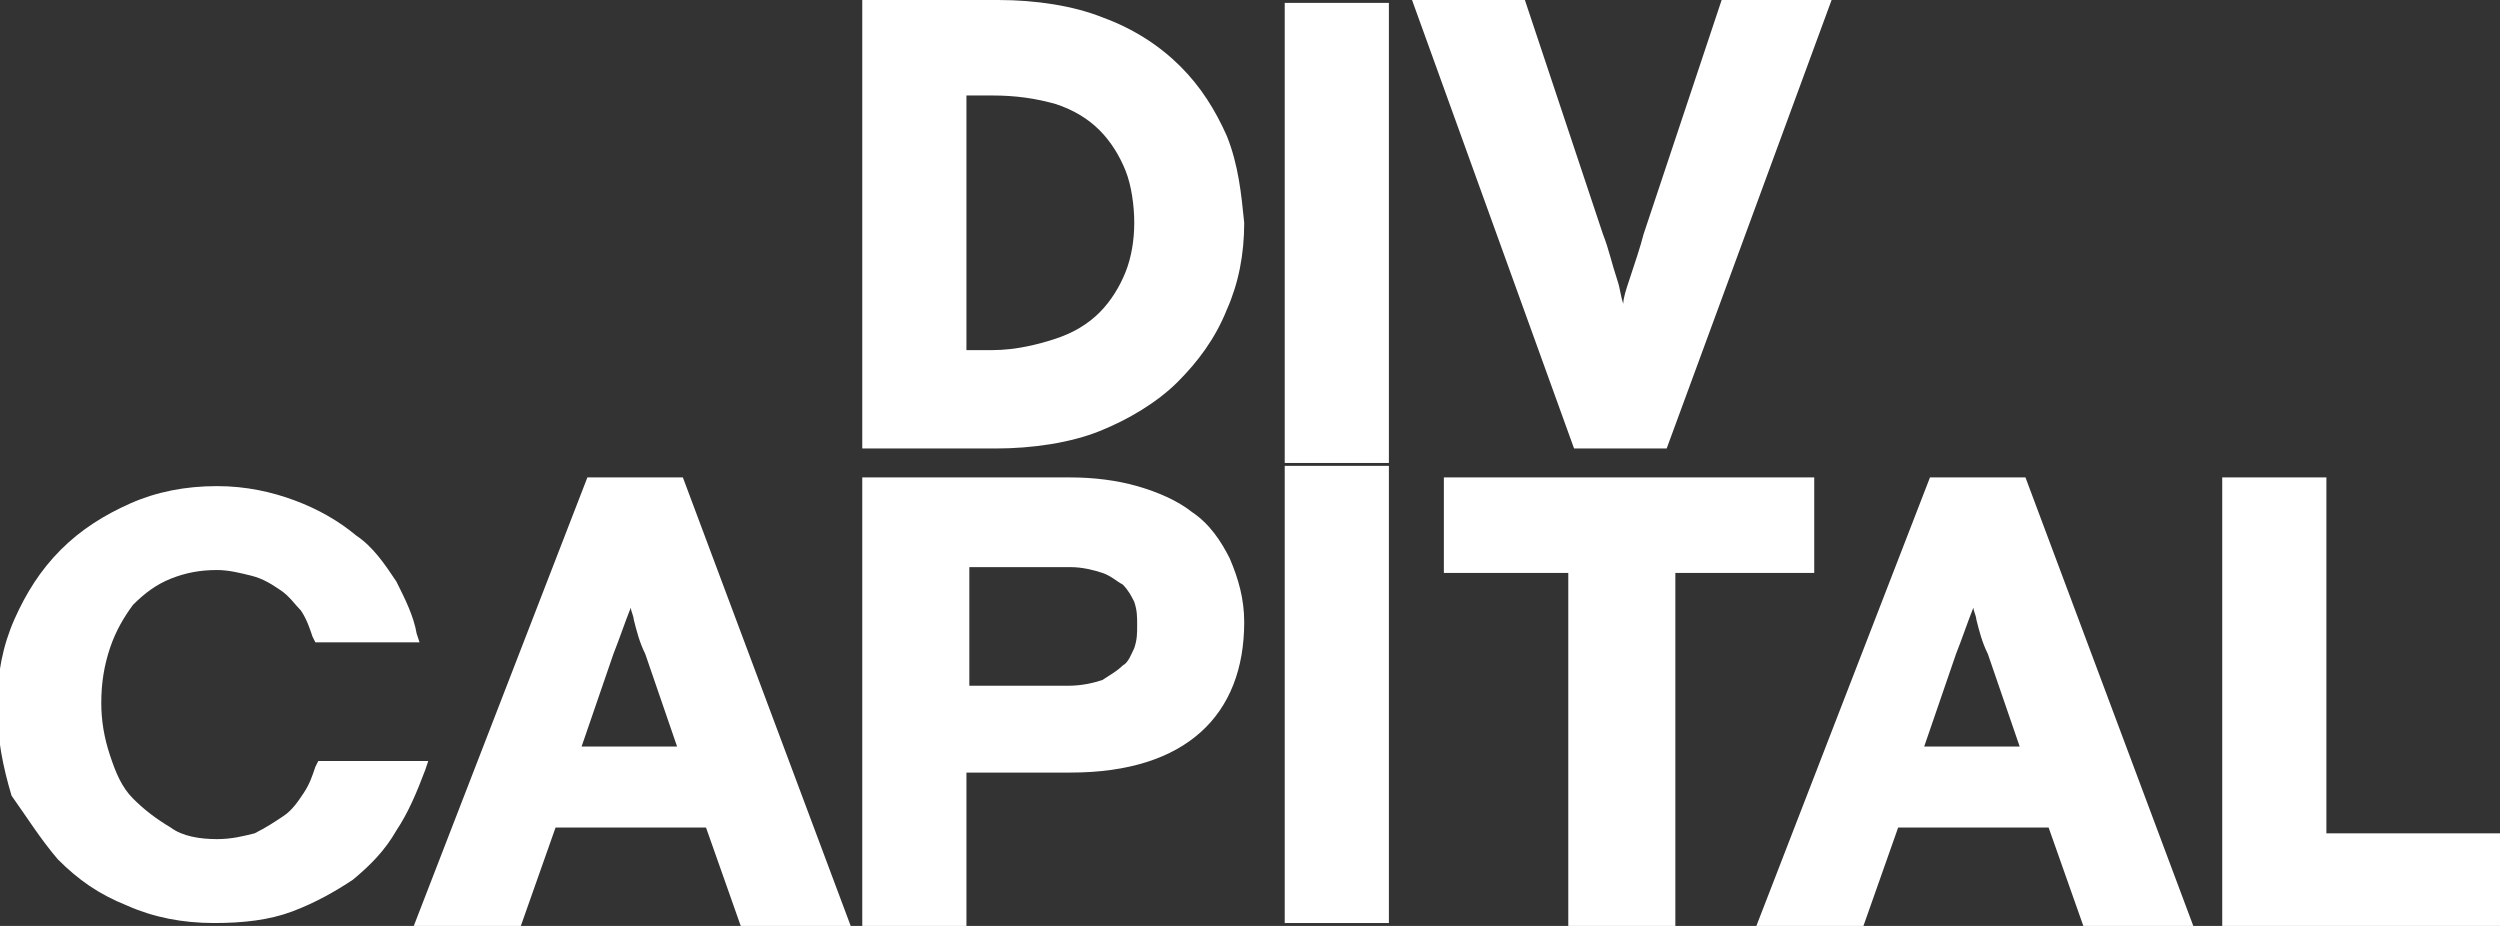 <?xml version="1.0" encoding="utf-8"?>
<!-- Generator: Adobe Illustrator 19.0.0, SVG Export Plug-In . SVG Version: 6.00 Build 0)  -->
<svg version="1.1" id="Layer_1" xmlns="http://www.w3.org/2000/svg" xmlns:xlink="http://www.w3.org/1999/xlink" x="0px" y="0px"
	 viewBox="0 0 86.4 32" style="enable-background:new 0 0 86.4 32;" xml:space="preserve">
<rect x="0" y="0" width="86.4" height="32" fill="#333333" stroke="none"/>
<style type="text/css">
	.st0{fill:#FFFFFF;}
</style>
<g>
	<path class="st0" d="M42.4,4.7C42,3.8,41.5,3,40.8,2.3c-0.7-0.7-1.6-1.3-2.7-1.7c-1-0.4-2.3-0.6-3.6-0.6h-4.7v15.5h4.6
		c1.3,0,2.6-0.2,3.6-0.6c1-0.4,2-1,2.7-1.7c0.7-0.7,1.3-1.5,1.7-2.5c0.4-0.9,0.6-1.9,0.6-3C42.9,6.7,42.8,5.7,42.4,4.7z M33.4,3.3
		h0.9c0.8,0,1.5,0.1,2.2,0.3c0.6,0.2,1.1,0.5,1.5,0.9c0.4,0.4,0.7,0.9,0.9,1.4c0.2,0.5,0.3,1.2,0.3,1.8c0,0.6-0.1,1.2-0.3,1.7
		c-0.2,0.5-0.5,1-0.9,1.4c-0.4,0.4-0.9,0.7-1.5,0.9c-0.6,0.2-1.4,0.4-2.2,0.4h-0.9V3.3z"/>
	<path class="st0" d="M59.5,0l-2.7,8.1c-0.1,0.4-0.3,1-0.5,1.6c-0.1,0.3-0.2,0.6-0.2,0.8c-0.1-0.3-0.1-0.5-0.2-0.8
		c-0.2-0.6-0.3-1.1-0.5-1.6L52.7,0h-3.9l5.6,15.5h3.2L63.3,0H59.5z"/>
	<path class="st0" d="M11,26.3l-0.1,0.2c-0.1,0.3-0.2,0.6-0.4,0.9c-0.2,0.3-0.4,0.6-0.7,0.8c-0.3,0.2-0.6,0.4-1,0.6
		C8.4,28.9,8,29,7.5,29c-0.6,0-1.2-0.1-1.6-0.4c-0.5-0.3-0.9-0.6-1.3-1c-0.4-0.4-0.6-0.9-0.8-1.5c-0.2-0.6-0.3-1.2-0.3-1.8
		c0-0.7,0.1-1.3,0.3-1.9c0.2-0.6,0.5-1.1,0.8-1.5c0.4-0.4,0.8-0.7,1.3-0.9c0.5-0.2,1-0.3,1.6-0.3c0.4,0,0.8,0.1,1.2,0.2
		c0.4,0.1,0.7,0.3,1,0.5c0.3,0.2,0.5,0.5,0.7,0.7c0.2,0.3,0.3,0.6,0.4,0.9l0.1,0.2h3.6l-0.1-0.3c-0.1-0.6-0.4-1.2-0.7-1.8
		c-0.4-0.6-0.8-1.2-1.4-1.6c-0.6-0.5-1.3-0.9-2.1-1.2c-0.8-0.3-1.7-0.5-2.7-0.5c-1.1,0-2.1,0.2-3,0.6c-0.9,0.4-1.7,0.9-2.4,1.6
		c-0.7,0.7-1.2,1.5-1.6,2.4c-0.4,0.9-0.6,1.9-0.6,3c0,1.1,0.2,2.1,0.5,3.1C0.9,28.2,1.4,29,2,29.7c0.7,0.7,1.4,1.2,2.4,1.6
		c0.9,0.4,1.9,0.6,3,0.6c1,0,1.9-0.1,2.7-0.4c0.8-0.3,1.5-0.7,2.1-1.1c0.6-0.5,1.1-1,1.5-1.7c0.4-0.6,0.7-1.3,1-2.1l0.1-0.3H11z"/>
	<path class="st0" d="M23.6,16.5h-3.3l-6,15.5H18l1.2-3.4h5.2l1.2,3.4h3.8L23.6,16.5z M21.8,21c0,0.1,0.1,0.3,0.1,0.4
		c0.1,0.4,0.2,0.8,0.4,1.2l1.1,3.2h-3.3l1.1-3.2C21.4,22.1,21.6,21.5,21.8,21z"/>
	<path class="st0" d="M42.5,19.3c-0.3-0.6-0.7-1.2-1.3-1.6c-0.5-0.4-1.2-0.7-1.9-0.9c-0.7-0.2-1.5-0.3-2.3-0.3h-7.2V32h3.6v-5.3H37
		c2,0,3.5-0.5,4.5-1.4c1-0.9,1.5-2.2,1.5-3.8C43,20.7,42.8,20,42.5,19.3z M33.5,19.6H37c0.4,0,0.8,0.1,1.1,0.2
		c0.3,0.1,0.5,0.3,0.7,0.4c0.2,0.2,0.3,0.4,0.4,0.6c0.1,0.3,0.1,0.5,0.1,0.8c0,0.3,0,0.5-0.1,0.8c-0.1,0.2-0.2,0.5-0.4,0.6
		c-0.2,0.2-0.4,0.3-0.7,0.5c-0.3,0.1-0.7,0.2-1.2,0.2h-3.4V19.6z"/>
	<polygon class="st0" points="49.9,16.5 49.9,19.8 54.2,19.8 54.2,32 57.9,32 57.9,19.8 62.7,19.8 62.7,16.5 	"/>
	<path class="st0" d="M70,16.5h-3.3l-6,15.5h3.7l1.2-3.4h5.2l1.2,3.4h3.8L70,16.5z M68.2,21c0,0.1,0.1,0.3,0.1,0.4
		c0.1,0.4,0.2,0.8,0.4,1.2l1.1,3.2h-3.3l1.1-3.2C67.8,22.1,68,21.5,68.2,21z"/>
	<polygon class="st0" points="80.4,28.8 80.4,16.5 76.8,16.5 76.8,32 86.4,32 86.4,28.8 	"/>
	<rect x="44.4" y="0.1" class="st0" width="3.6" height="15.9"/>
	<rect x="44.4" y="16.1" class="st0" width="3.6" height="15.8"/>
</g>
</svg>
